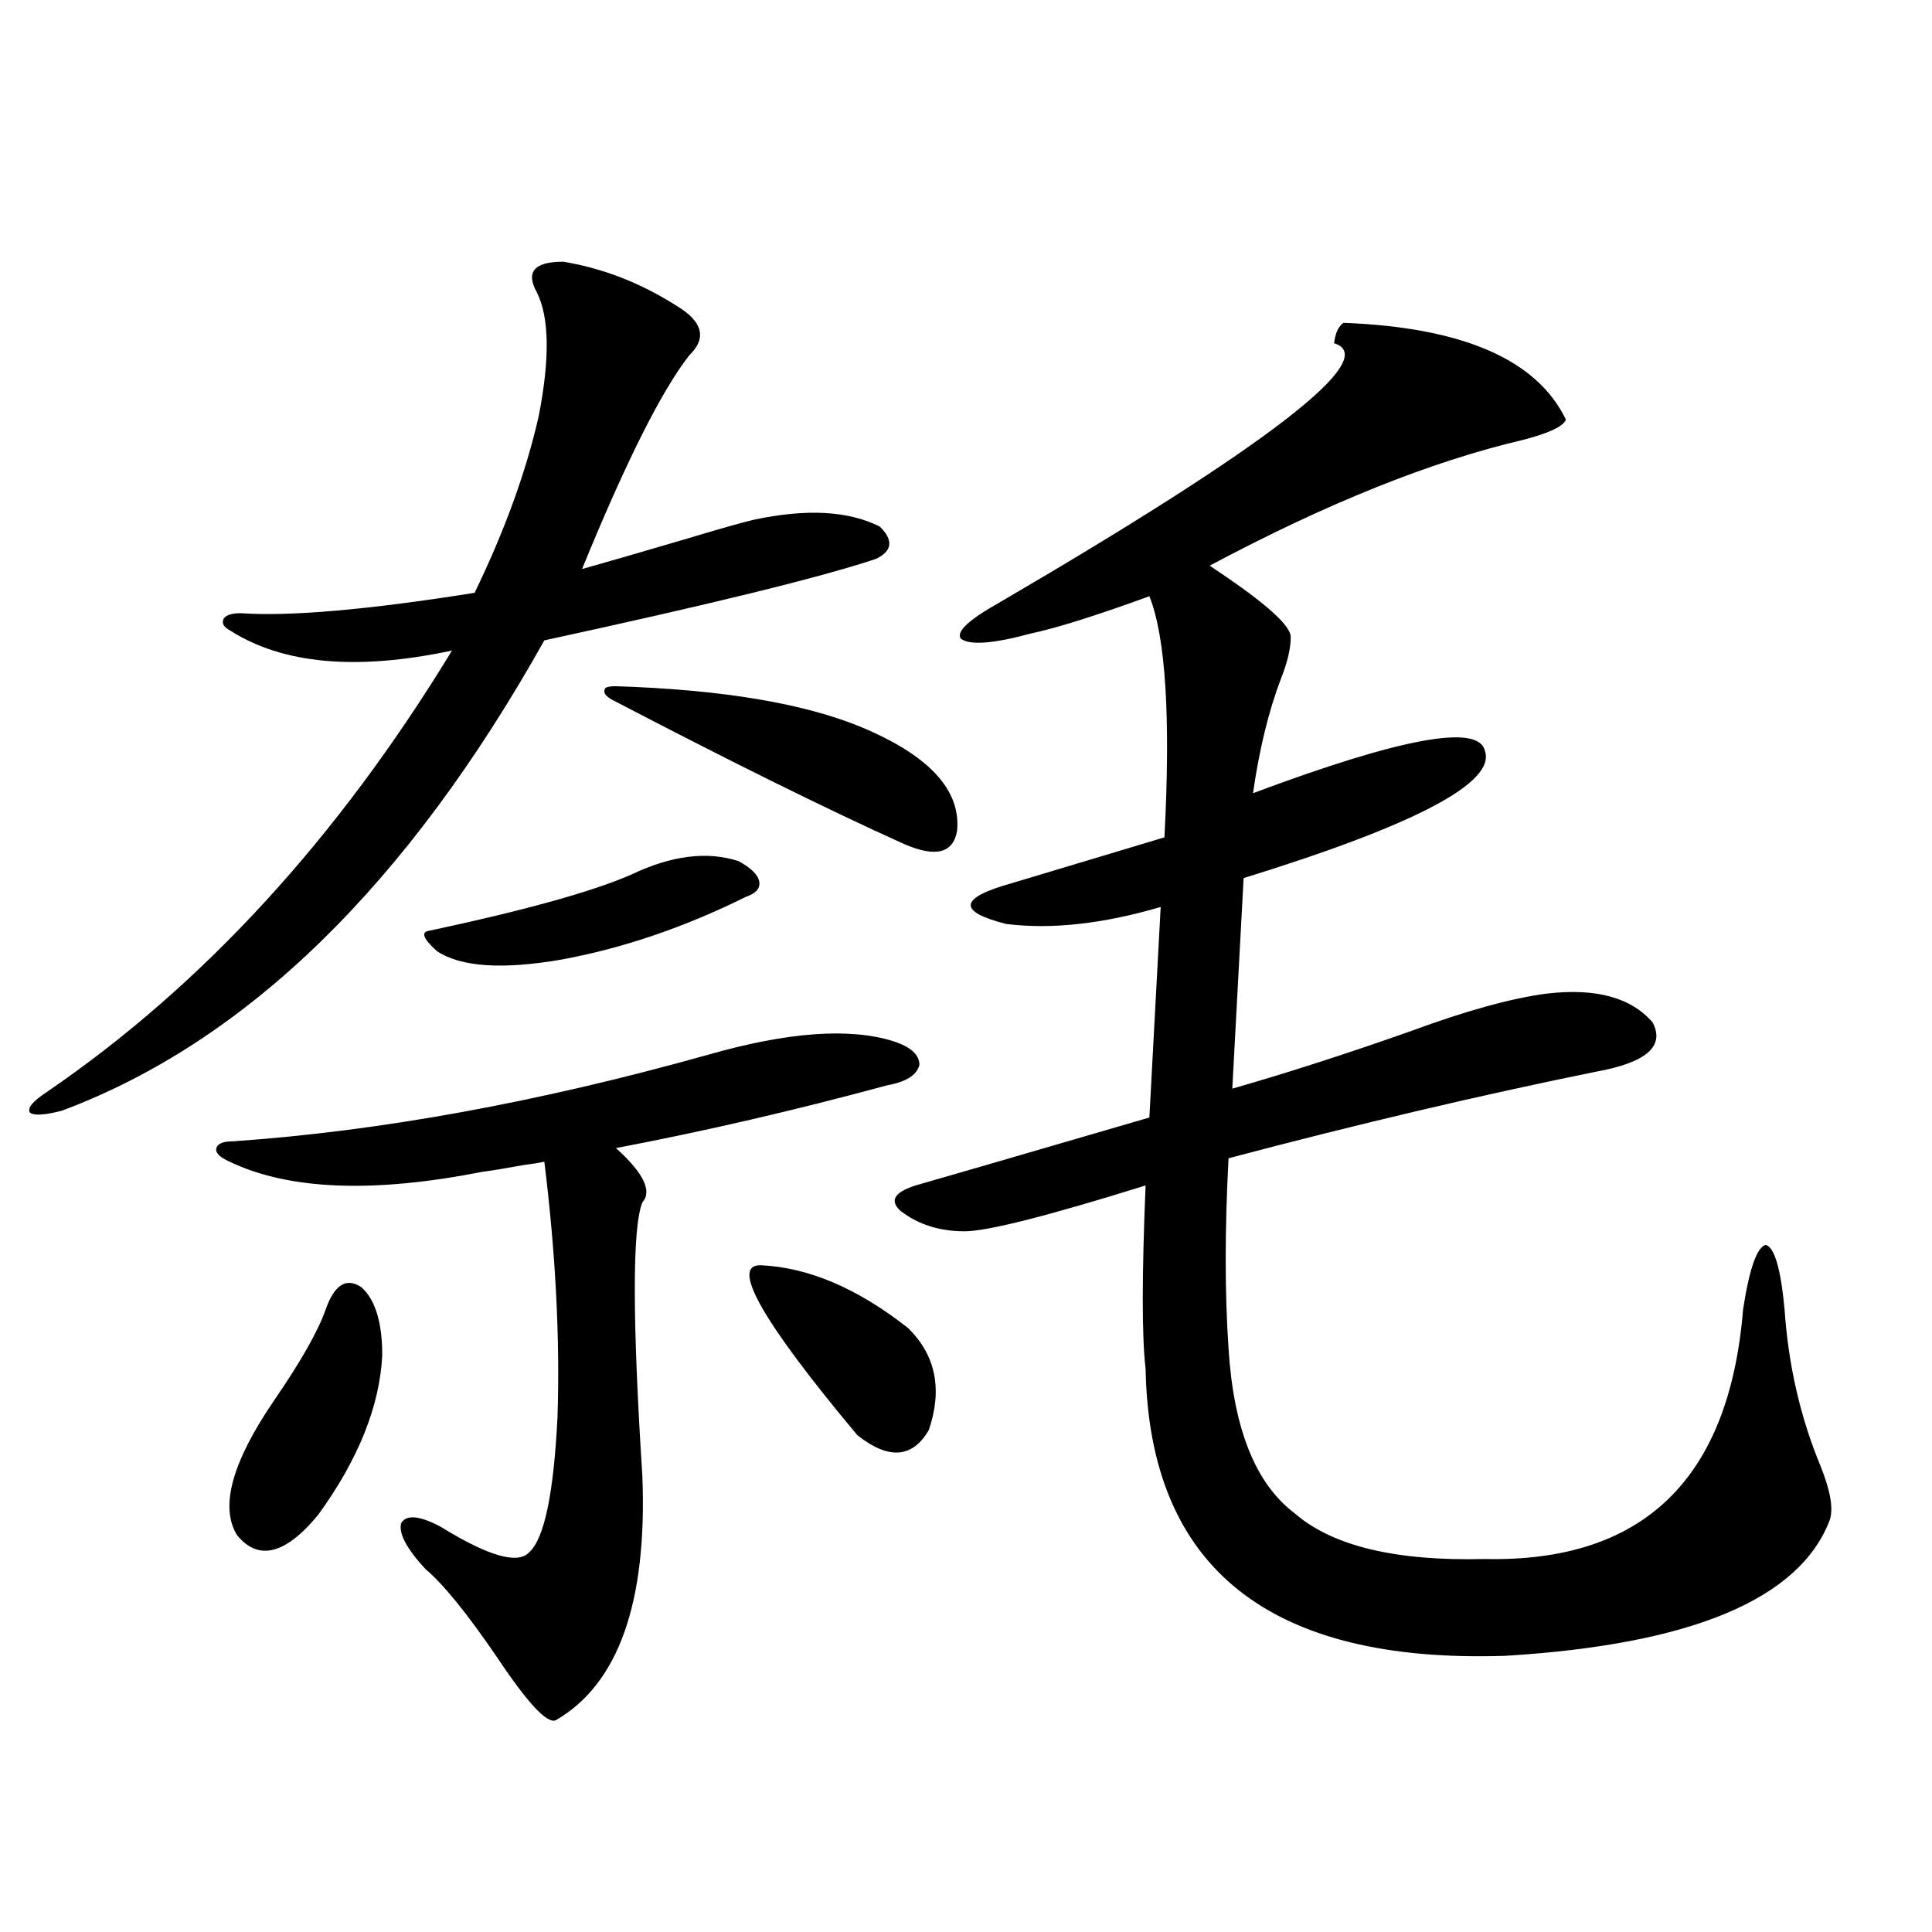 <?xml version="1.0" encoding="utf-8"?>
<!-- Generator: Adobe Illustrator 16.0.0, SVG Export Plug-In . SVG Version: 6.00 Build 0)  -->
<!DOCTYPE svg PUBLIC "-//W3C//DTD SVG 1.1//EN" "http://www.w3.org/Graphics/SVG/1.1/DTD/svg11.dtd">
<svg version="1.1" id="图层_1" xmlns="http://www.w3.org/2000/svg" xmlns:xlink="http://www.w3.org/1999/xlink" x="0px" y="0px"
	 width="1000px" height="1000px" viewBox="0 0 1000 1000" enable-background="new 0 0 1000 1000" xml:space="preserve">
<path d="M291.505,135.457c21.463,3.516,41.95,11.728,61.462,24.609c11.052,7.622,12.348,15.532,3.902,23.73
	c-14.313,18.169-32.85,55.083-55.608,110.742c8.445-2.335,26.661-7.608,54.633-15.82c17.561-5.273,28.933-8.487,34.146-9.668
	c27.316-5.851,49.1-4.683,65.364,3.516c7.149,7.031,6.494,12.606-1.951,16.699c-27.972,9.38-85.211,23.442-171.703,42.188
	C210.852,458.016,127.606,539.177,31.999,574.91c-9.115,2.349-14.634,2.637-16.585,0.879c-1.311-2.335,1.616-5.851,8.78-10.547
	c80.639-55.069,150.561-131.245,209.751-228.516c-49.435,10.547-87.803,7.031-115.119-10.547c-3.262-1.758-4.237-3.804-2.927-6.152
	c1.296-1.758,4.223-2.637,8.78-2.637c25.365,1.758,65.685-1.758,120.973-10.547c15.609-32.218,26.661-62.69,33.17-91.406
	c5.854-29.883,5.519-51.265-0.976-64.16C271.993,140.73,276.536,135.457,291.505,135.457z M366.625,545.906
	c40.975-11.714,72.834-14.063,95.607-7.031c9.101,2.938,13.658,7.031,13.658,12.305c-1.311,5.273-6.829,8.789-16.585,10.547
	c-47.483,12.896-94.312,23.73-140.484,32.52c14.299,12.896,18.856,22.274,13.658,28.125c-5.213,12.896-5.213,60.067,0,141.504
	c2.592,65.616-12.362,107.804-44.877,126.563c-4.558,1.758-14.634-9.091-30.243-32.52c-15.609-22.852-27.972-38.081-37.072-45.703
	c-9.756-10.547-13.993-18.457-12.683-23.73c2.592-4.683,9.421-4.093,20.487,1.758c24.71,15.243,39.999,19.638,45.853,13.184
	c7.805-7.031,12.683-30.46,14.634-70.313c1.296-40.43-0.976-84.375-6.829-131.836c-2.606,0.591-6.188,1.181-10.731,1.758
	c-9.756,1.758-16.92,2.938-21.463,3.516c-56.584,11.138-100.165,9.38-130.729-5.273c-5.213-2.335-7.484-4.683-6.829-7.031
	c0.641-2.335,3.567-3.516,8.78-3.516C196.873,585.457,278.822,570.516,366.625,545.906z M168.581,677.742
	c4.543-12.882,10.731-16.699,18.536-11.426c7.149,6.454,10.731,18.169,10.731,35.156c-1.311,26.367-12.362,53.915-33.17,82.617
	c-16.92,20.517-30.898,24.032-41.95,10.547c-9.115-14.64-2.606-38.081,19.512-70.313
	C155.898,704.411,164.679,688.88,168.581,677.742z M326.626,452.742c20.808-9.956,39.344-12.305,55.608-7.031
	c6.494,3.516,10.076,7.031,10.731,10.547c0.641,3.516-1.631,6.152-6.829,7.91c-31.874,15.82-63.748,26.669-95.607,32.52
	c-30.578,5.273-52.041,3.817-64.389-4.395c-7.164-6.44-8.46-9.956-3.902-10.547C271.658,471.199,306.459,461.531,326.626,452.742z
	 M316.87,362.215c-3.262-1.758-4.558-3.516-3.902-5.273c0-1.167,1.951-1.758,5.854-1.758c54.633,1.758,96.903,8.789,126.826,21.094
	c35.121,14.653,51.706,32.52,49.755,53.613c-1.951,11.728-11.066,14.063-27.316,7.031
	C429.063,419.344,378.652,394.446,316.87,362.215z M393.941,654.891c24.71,1.181,50.075,12.017,76.096,32.52
	c14.299,14.063,17.881,31.641,10.731,52.734c-8.46,14.653-20.822,15.532-37.072,2.637
	C394.262,683.606,377.677,654.313,393.941,654.891z M695.397,167.098c61.782,2.349,100.15,19.048,115.119,50.098
	c-1.311,3.516-8.78,7.031-22.438,10.547c-47.483,11.138-101.461,32.821-161.947,65.039l3.902,2.637
	c25.365,17.001,38.048,28.427,38.048,34.277c0,5.864-1.631,12.896-4.878,21.094c-6.509,17.001-11.387,36.914-14.634,59.766
	c76.736-28.702,116.735-36.035,119.997-21.973c5.854,16.411-35.776,38.384-124.875,65.918l-5.854,108.984
	c28.612-8.198,59.511-18.155,92.681-29.883c28.612-10.547,52.026-16.987,70.242-19.336c25.365-2.925,43.566,2.06,54.633,14.941
	c6.494,12.305-3.262,20.806-29.268,25.488C765.64,567,702.227,581.941,635.887,599.52c-1.951,36.914-1.951,69.735,0,98.438
	c2.592,41.61,13.979,70.024,34.146,85.254c19.512,17.001,52.347,24.911,98.534,23.73c81.949,1.758,126.491-41.309,133.655-129.199
	c3.247-21.094,7.149-32.218,11.707-33.398c4.543,1.181,7.805,12.305,9.756,33.398c1.951,28.716,8.125,55.673,18.536,80.859
	c5.198,12.896,6.829,22.274,4.878,28.125c-15.609,41.007-71.553,64.448-167.801,70.313
	c-122.283,4.093-184.386-45.401-186.337-148.535c-1.951-16.397-1.951-48.038,0-94.922c-50.73,15.82-81.949,23.73-93.656,23.73
	c-13.018,0-24.069-3.516-33.17-10.547c-5.854-5.273-3.262-9.668,7.805-13.184c12.348-3.516,52.682-15.229,120.973-35.156
	l5.854-108.984c-29.923,8.789-56.584,11.728-79.998,8.789c-25.365-6.44-24.39-13.472,2.927-21.094
	c13.658-4.093,39.999-12.003,79.022-23.73c3.247-62.101,0.641-103.711-7.805-124.805c-27.316,9.97-47.804,16.411-61.462,19.336
	c-19.512,5.273-31.554,6.152-36.097,2.637c-2.606-3.516,3.902-9.668,19.512-18.457C657.35,230.091,715.229,185.267,690.52,177.645
	C691.16,172.371,692.791,168.855,695.397,167.098z"/>
</svg>
